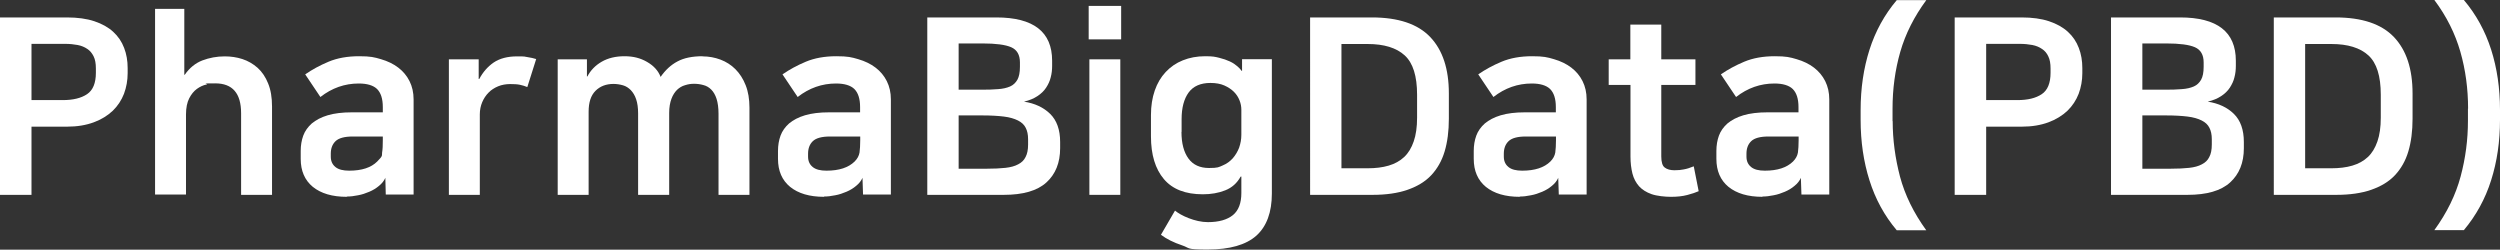 <?xml version="1.0" encoding="UTF-8"?>
<svg id="Layer_2" data-name="Layer 2" xmlns="http://www.w3.org/2000/svg" viewBox="0 0 1778.3 177.6">
  <rect x="0" y="0" width="1778.3" height="177.6" fill="#333333" stroke="none"/>
  <defs>
    <style>
      .cls-1 {
        fill: #fff;
        stroke-width: 0px;
      }
    </style>
  </defs>
  <g id="Layer_1-2" data-name="Layer 1">
    <g>
      <path class="cls-1" d="m0,12.4h47.6c7.6,0,14.1.9,19.5,2.7,5.4,1.8,9.9,4.3,13.4,7.5,3.5,3.2,6.1,7,7.8,11.5,1.7,4.4,2.5,9.2,2.5,14.3v3.7c0,5.1-.9,10-2.6,14.6-1.8,4.6-4.4,8.6-8,12.1-3.6,3.4-8.1,6.2-13.5,8.2-5.4,2-11.7,3.1-19.1,3.1h-25.2v48.5H0V12.4Zm22.4,18.7v40.1h22.2c7.4,0,13.1-1.4,17.3-4.2,4.2-2.8,6.3-7.9,6.3-15.2v-3.1c0-3.5-.5-6.4-1.6-8.6-1.1-2.2-2.5-4-4.5-5.3-1.9-1.3-4.2-2.3-6.9-2.8-2.7-.5-5.6-.8-8.8-.8h-24.2Z"/>
      <path class="cls-1" d="m159.9,40.1c4.3,0,8.5.6,12.5,1.9,4,1.3,7.6,3.4,10.8,6.2,3.2,2.9,5.7,6.6,7.5,11.1,1.9,4.6,2.8,10,2.8,16.5v62.8h-22v-58.1c0-14.1-6.1-21.2-18.4-21.2s-3.8.3-6.2.8c-2.4.5-4.7,1.6-6.8,3.1-2.2,1.6-4,3.8-5.5,6.7-1.5,2.9-2.3,6.8-2.3,11.5v57h-22V6.3h20.8v46.9h.3c3.4-4.9,7.6-8.3,12.5-10.2,5-1.9,10.3-2.9,16-2.9Z"/>
      <path class="cls-1" d="m246.7,140c-10.4,0-18.4-2.4-24.2-7.1-5.7-4.7-8.6-11.3-8.6-19.9v-5.6c0-4,.6-7.6,1.8-10.9,1.2-3.3,3.3-6.2,6.1-8.7,2.9-2.4,6.6-4.4,11.3-5.8,4.7-1.4,10.4-2.1,17.2-2.1h22v-3.7c0-6-1.4-10.2-4.1-12.9-2.7-2.6-7.1-3.9-13-3.9-10,0-19.1,3.2-27.3,9.6l-10.8-16.1c4.9-3.4,10.4-6.4,16.6-9,6.2-2.6,13.4-3.9,21.7-3.9s10.8.7,15.6,2.1c4.8,1.4,8.9,3.4,12.3,6,3.4,2.6,6.1,5.8,8,9.6,1.9,3.8,2.9,8.1,2.9,13v67.7h-19.8l-.3-11.9c-.9,2.1-2.4,4-4.5,5.7-2,1.7-4.3,3.1-6.9,4.2-2.6,1.1-5.2,2-8,2.5-2.8.6-5.5.9-8,.9Zm25.7-42.9h-21.5c-5.8,0-9.9,1.1-12.2,3.3-2.3,2.2-3.4,5.2-3.4,8.9v2.1c0,3.2,1.1,5.6,3.3,7.4,2.2,1.8,5.5,2.6,9.8,2.6,9,0,15.6-2.2,19.9-6.5s3.2-4.1,3.5-6.4c.4-2.3.5-5.2.5-8.8v-2.6Z"/>
      <path class="cls-1" d="m375,61.9c-1.6-.7-3.4-1.2-5.2-1.6-1.9-.4-4.2-.5-7-.5s-5.9.5-8.5,1.6-4.9,2.5-6.8,4.5c-1.9,1.9-3.4,4.2-4.5,6.8-1.1,2.6-1.7,5.5-1.7,8.7v57.2h-22V42.2h21.2v14h.4c2.6-4.9,6-8.8,10.2-11.7,4.3-2.9,9.8-4.4,16.7-4.4s4.9.2,7.3.5c2.5.4,4.5.8,6.3,1.4l-6.3,19.9Z"/>
      <path class="cls-1" d="m499.8,40.1c4.4,0,8.7.8,12.7,2.3,4,1.5,7.6,3.8,10.6,6.8,3,3,5.5,6.8,7.3,11.4,1.8,4.5,2.7,9.9,2.7,15.9v62.1h-22v-57.6c0-4.3-.5-7.9-1.4-10.7-.9-2.8-2.2-5-3.8-6.6-1.6-1.6-3.5-2.7-5.6-3.2-2.1-.6-4.3-.9-6.6-.9s-4.2.3-6.4,1c-2.2.6-4.1,1.8-5.7,3.3-1.6,1.6-3,3.7-4,6.4-1,2.7-1.6,6-1.6,10v58.3h-22.1v-57.9c0-4.1-.5-7.5-1.4-10.1-.9-2.7-2.2-4.8-3.8-6.5-1.6-1.6-3.4-2.8-5.5-3.4-2.1-.6-4.4-1-6.8-1-5.2,0-9.5,1.6-12.8,4.9s-4.9,8.2-4.9,14.9v59.1h-22V42.2h20.8v12.2h.3c2.3-4.4,5.7-7.9,10.2-10.5,4.5-2.6,9.9-3.9,16.2-3.9s11.3,1.3,16,4c4.7,2.7,8,6.2,9.7,10.7,3.4-4.9,7.4-8.6,12-11,4.6-2.5,10.6-3.7,17.9-3.7Z"/>
      <path class="cls-1" d="m586.2,140c-10.4,0-18.4-2.4-24.2-7.1-5.7-4.7-8.6-11.3-8.6-19.9v-5.6c0-4,.6-7.6,1.8-10.9,1.2-3.3,3.3-6.2,6.1-8.7,2.9-2.4,6.6-4.4,11.3-5.8,4.7-1.4,10.4-2.1,17.2-2.1h22v-3.7c0-6-1.4-10.2-4.1-12.9-2.7-2.6-7.1-3.9-13-3.9-10,0-19.1,3.2-27.3,9.6l-10.8-16.1c4.9-3.4,10.4-6.4,16.6-9,6.2-2.6,13.4-3.9,21.7-3.9s10.8.7,15.6,2.1c4.8,1.4,8.9,3.4,12.3,6,3.4,2.6,6.1,5.8,8,9.6,1.9,3.8,2.9,8.1,2.9,13v67.7h-19.8l-.4-11.9c-.9,2.1-2.4,4-4.5,5.7-2,1.7-4.3,3.1-6.9,4.2-2.6,1.1-5.2,2-8,2.5-2.8.6-5.5.9-8,.9Zm25.7-42.9h-21.5c-5.8,0-9.9,1.1-12.2,3.3-2.3,2.2-3.4,5.2-3.4,8.9v2.1c0,3.2,1.1,5.6,3.3,7.4,2.2,1.8,5.5,2.6,9.8,2.6,9,0,15.6-2.2,20-6.5,2-2,3.1-4.1,3.5-6.4.3-2.3.5-5.2.5-8.8v-2.6Z"/>
      <path class="cls-1" d="m659.7,12.4h49c26.5,0,39.7,10.3,39.7,30.8v3.7c0,2.8-.3,5.5-1,8.1-.6,2.6-1.8,5.1-3.3,7.4s-3.6,4.3-6.2,6c-2.6,1.7-5.7,3-9.5,3.9,7.7,1.2,13.9,4.1,18.6,8.7,4.7,4.6,7.1,11.3,7.1,20v4.4c0,10.4-3.3,18.5-9.8,24.4-6.5,5.9-16.6,8.8-30.3,8.8h-54.4V12.4Zm22.2,18.5v32.9h16.4c4.3,0,8.2-.1,11.6-.4,3.4-.2,6.3-.9,8.6-1.9,2.3-1,4-2.7,5.2-4.8,1.2-2.2,1.8-5.2,1.8-9.2v-3.1c0-5.4-2.1-9-6.2-10.8-4.1-1.8-10.9-2.7-20.4-2.7h-17.1Zm0,89.1h20.3c4.9,0,9.2-.2,12.9-.6,3.7-.4,6.7-1.2,9.1-2.5,2.4-1.2,4.2-2.9,5.3-5.2,1.2-2.2,1.8-5.2,1.8-8.9v-3.8c0-3.3-.6-6-1.7-8.1-1.1-2.2-2.9-3.9-5.5-5.2-2.6-1.3-5.9-2.3-10.1-2.8-4.1-.5-9.2-.8-15.1-.8h-17v38Z"/>
      <path class="cls-1" d="m774.4,4.2h23.1v23.8h-23.1V4.2Zm.5,38h22v96.4h-22V42.2Z"/>
      <path class="cls-1" d="m882.9,125.6h-.4c-2.6,4.7-6.2,7.9-11,9.8-4.8,1.9-10.1,2.8-15.9,2.8-12.4,0-21.6-3.6-27.7-10.8s-9.2-17.3-9.2-30.4v-15.2c0-6.4.9-12.2,2.7-17.4,1.8-5.2,4.4-9.6,7.8-13.2,3.4-3.6,7.4-6.4,12.2-8.3,4.7-1.9,10-2.9,15.8-2.9s7.1.4,10,1.1c2.9.7,5.5,1.6,7.6,2.6,2.2,1,3.9,2.2,5.3,3.4,1.4,1.2,2.5,2.4,3.2,3.4h.2v-8.4h21.2v95.5c0,13.4-3.7,23.4-11,30-7.4,6.6-19,9.9-34.8,9.9s-12.1-1-18.1-3c-6-2-11-4.5-15-7.5l10-17.2c.9.8,2.3,1.7,4,2.7,1.8,1,3.7,1.9,5.8,2.7,2.1.8,4.3,1.5,6.6,2,2.3.5,4.7.8,7,.8,7.8,0,13.7-1.7,17.8-5,4-3.3,6-8.5,6-15.7v-11.9Zm-42.5-31.8c0,8.2,1.7,14.5,5,19,3.3,4.5,8.2,6.7,14.6,6.7s6.9-.6,9.7-1.8c2.9-1.2,5.2-2.9,7.2-5.1,1.9-2.2,3.4-4.7,4.5-7.5,1-2.9,1.6-5.9,1.6-9.2v-17.8c0-2.2-.4-4.5-1.3-6.7-.9-2.3-2.2-4.3-4-6.1-1.8-1.8-4.1-3.3-6.8-4.5-2.7-1.2-6-1.8-9.9-1.8-7,0-12.2,2.3-15.5,6.8s-5,10.9-5,18.9v9.1Z"/>
      <path class="cls-1" d="m975.8,12.4c18.8,0,32.6,4.6,41.5,13.9,8.9,9.3,13.3,22.7,13.3,40.2v18c0,8.7-1,16.5-3,23.2-2,6.7-5.2,12.3-9.5,16.9s-10,8-16.9,10.4c-6.9,2.4-15.2,3.6-25,3.6h-44.3V12.4h43.9Zm-21.7,107.3h18.7c5.6,0,10.6-.6,15-1.9,4.4-1.3,8-3.3,11-6.1,3-2.8,5.2-6.5,6.8-11.1,1.6-4.6,2.4-10.2,2.4-16.9v-16.3c0-13.3-2.9-22.6-8.8-28-5.9-5.4-14.7-8.1-26.3-8.1h-18.7v88.4Z"/>
      <path class="cls-1" d="m1081.1,140c-10.4,0-18.4-2.4-24.2-7.1-5.7-4.7-8.6-11.3-8.6-19.9v-5.6c0-4,.6-7.6,1.8-10.9,1.2-3.3,3.3-6.2,6.1-8.7,2.9-2.4,6.6-4.4,11.3-5.8,4.7-1.4,10.4-2.1,17.2-2.1h22v-3.7c0-6-1.4-10.2-4.1-12.9-2.7-2.6-7.1-3.9-13-3.9-10,0-19.1,3.2-27.3,9.6l-10.8-16.1c4.9-3.4,10.4-6.4,16.6-9,6.2-2.6,13.4-3.9,21.7-3.9s10.8.7,15.6,2.1c4.8,1.4,8.9,3.4,12.3,6,3.4,2.6,6.1,5.8,8,9.6,1.9,3.8,2.9,8.1,2.9,13v67.7h-19.8l-.4-11.9c-.9,2.1-2.4,4-4.5,5.7-2,1.7-4.3,3.1-6.9,4.2-2.6,1.1-5.2,2-8,2.5-2.8.6-5.5.9-8,.9Zm25.7-42.9h-21.5c-5.8,0-9.9,1.1-12.2,3.3-2.3,2.2-3.4,5.2-3.4,8.9v2.1c0,3.2,1.1,5.6,3.3,7.4,2.2,1.8,5.5,2.6,9.8,2.6,9,0,15.6-2.2,20-6.5,2-2,3.1-4.1,3.5-6.4.3-2.3.5-5.2.5-8.8v-2.6Z"/>
      <path class="cls-1" d="m1159.7,60.4h-15.4v-18.2h15.4v-24.7h22v24.7h24.3v18.2h-24.3v50.8c0,4.1.8,6.8,2.5,8,1.7,1.3,4,1.9,6.9,1.9s4.4-.2,6.6-.6c2.2-.4,4.5-1.1,7.1-2.2l3.5,17.7c-2,.9-4.7,1.8-8.1,2.7-3.4.9-7.3,1.3-11.6,1.3s-10.1-.6-13.8-1.9c-3.7-1.3-6.7-3.2-8.9-5.6-2.2-2.5-3.8-5.5-4.7-9-.9-3.6-1.4-7.6-1.4-12.2v-50.9Z"/>
      <path class="cls-1" d="m1253.7,140c-10.4,0-18.4-2.4-24.2-7.1-5.7-4.7-8.6-11.3-8.6-19.9v-5.6c0-4,.6-7.6,1.8-10.9,1.2-3.3,3.3-6.2,6.1-8.7,2.9-2.4,6.6-4.4,11.3-5.8,4.7-1.4,10.4-2.1,17.2-2.1h22v-3.7c0-6-1.4-10.2-4.1-12.9-2.7-2.6-7.1-3.9-13-3.9-10,0-19.1,3.2-27.3,9.6l-10.8-16.1c4.9-3.4,10.4-6.4,16.6-9,6.2-2.6,13.4-3.9,21.7-3.9s10.8.7,15.6,2.1c4.8,1.4,8.9,3.4,12.3,6,3.4,2.6,6.1,5.8,8,9.6,1.9,3.8,2.9,8.1,2.9,13v67.7h-19.8l-.4-11.9c-.9,2.1-2.4,4-4.5,5.7-2,1.7-4.3,3.1-6.9,4.2-2.6,1.1-5.2,2-8,2.5-2.8.6-5.5.9-8,.9Zm25.7-42.9h-21.5c-5.8,0-9.9,1.1-12.2,3.3-2.3,2.2-3.4,5.2-3.4,8.9v2.1c0,3.2,1.1,5.6,3.3,7.4,2.2,1.8,5.5,2.6,9.8,2.6,9,0,15.6-2.2,20-6.5,2-2,3.1-4.1,3.5-6.4.3-2.3.5-5.2.5-8.8v-2.6Z"/>
      <path class="cls-1" d="m1346.3,86.1c0,13.3,1.8,26.5,5.2,39.5,3.5,13.1,9.7,25.8,18.7,38.2h-21c-8.8-10.4-15.2-22.2-19.4-35.5-4.2-13.3-6.3-27.6-6.3-43v-7c0-15.4,2.1-29.7,6.3-42.9,4.2-13.2,10.7-25,19.4-35.3h21c-8.6,11.7-14.8,23.9-18.5,36.8-3.7,12.9-5.5,26.4-5.5,40.5v8.8Z"/>
      <path class="cls-1" d="m1390.4,12.4h47.6c7.6,0,14.1.9,19.5,2.7,5.4,1.8,9.9,4.3,13.4,7.5,3.5,3.2,6.1,7,7.8,11.5,1.7,4.4,2.5,9.2,2.5,14.3v3.7c0,5.1-.9,10-2.6,14.6-1.8,4.6-4.4,8.6-8,12.1-3.6,3.4-8.1,6.2-13.5,8.2-5.4,2-11.7,3.1-19.1,3.1h-25.2v48.5h-22.4V12.4Zm22.4,18.7v40.1h22.2c7.4,0,13.1-1.4,17.3-4.2,4.2-2.8,6.3-7.9,6.3-15.2v-3.1c0-3.5-.5-6.4-1.6-8.6-1-2.2-2.5-4-4.5-5.3-1.9-1.3-4.2-2.3-6.9-2.8-2.7-.5-5.6-.8-8.8-.8h-24.1Z"/>
      <path class="cls-1" d="m1501.7,12.4h49c26.5,0,39.7,10.3,39.7,30.8v3.7c0,2.8-.3,5.5-1,8.1-.6,2.6-1.8,5.1-3.3,7.4s-3.6,4.3-6.2,6c-2.6,1.7-5.7,3-9.5,3.9,7.7,1.2,13.9,4.1,18.6,8.7,4.7,4.6,7.1,11.3,7.1,20v4.4c0,10.4-3.3,18.5-9.8,24.4-6.5,5.9-16.6,8.8-30.3,8.8h-54.4V12.4Zm22.2,18.5v32.9h16.4c4.3,0,8.2-.1,11.6-.4,3.4-.2,6.3-.9,8.6-1.9,2.3-1,4-2.7,5.2-4.8,1.2-2.2,1.8-5.2,1.8-9.2v-3.1c0-5.4-2.1-9-6.2-10.8-4.1-1.8-10.9-2.7-20.4-2.7h-17.1Zm0,89.1h20.3c4.9,0,9.2-.2,12.9-.6,3.7-.4,6.7-1.2,9.1-2.5,2.4-1.2,4.2-2.9,5.3-5.2,1.2-2.2,1.8-5.2,1.8-8.9v-3.8c0-3.3-.6-6-1.7-8.1-1.1-2.2-2.9-3.9-5.5-5.2-2.6-1.3-5.9-2.3-10.1-2.8-4.1-.5-9.2-.8-15.1-.8h-17v38Z"/>
      <path class="cls-1" d="m1661.3,12.4c18.8,0,32.6,4.6,41.5,13.9,8.9,9.3,13.3,22.7,13.3,40.2v18c0,8.7-1,16.5-3,23.2-2,6.7-5.2,12.3-9.5,16.9s-10,8-16.9,10.4c-6.9,2.4-15.2,3.6-25,3.6h-44.3V12.4h43.9Zm-21.7,107.3h18.7c5.6,0,10.6-.6,15-1.9,4.4-1.3,8-3.3,11-6.1,3-2.8,5.2-6.5,6.8-11.1,1.6-4.6,2.4-10.2,2.4-16.9v-16.3c0-13.3-2.9-22.6-8.8-28-5.9-5.4-14.7-8.1-26.3-8.1h-18.7v88.4Z"/>
      <path class="cls-1" d="m1755.6,77.3c0-14.1-1.8-27.6-5.5-40.5-3.7-12.9-9.8-25.2-18.5-36.8h21c8.8,10.4,15.2,22.2,19.4,35.3,4.2,13.2,6.3,27.5,6.3,42.9v7c0,15.4-2.1,29.8-6.3,43-4.2,13.3-10.7,25.1-19.4,35.5h-21c9-12.4,15.2-25.1,18.7-38.2,3.5-13.1,5.2-26.2,5.2-39.5v-8.8Z"/>
    </g>
  </g>
</svg>